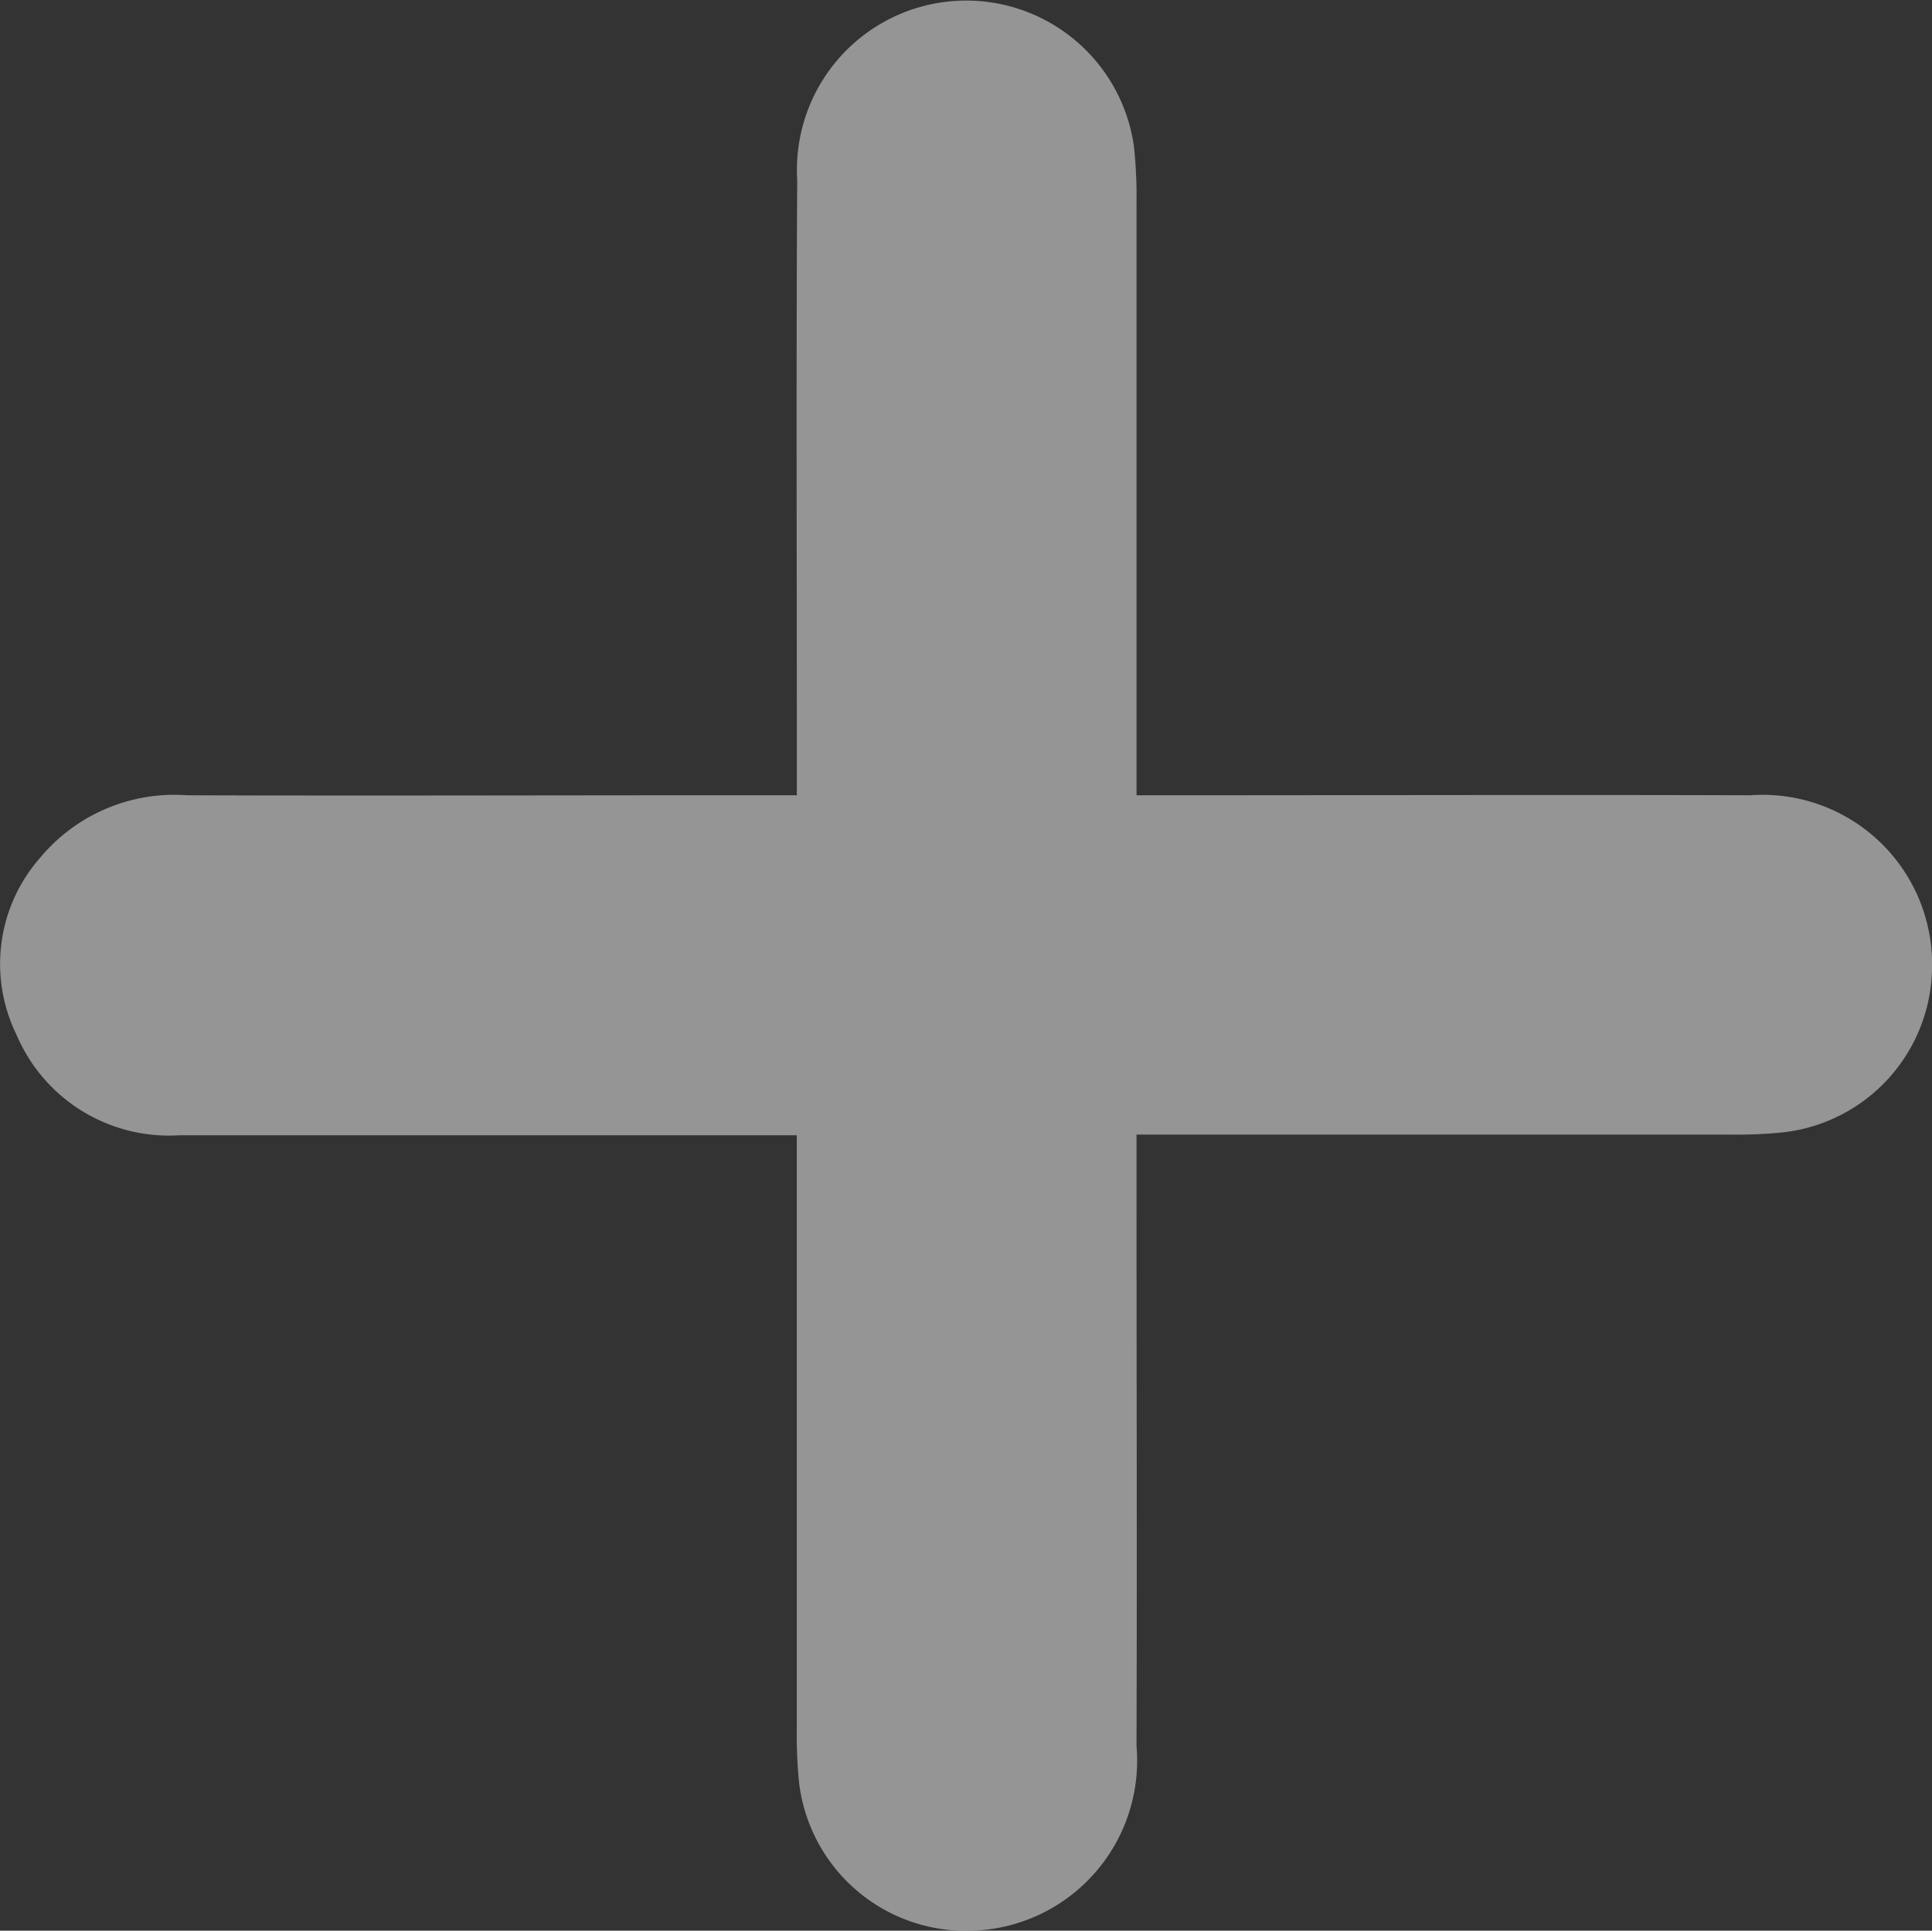 <svg xmlns="http://www.w3.org/2000/svg" xmlns:xlink="http://www.w3.org/1999/xlink" width="32.518" height="32.5" viewBox="0 0 32.518 32.5">
  <rect x="0" y="0" width="32.518" height="32.5" fill="#333333" stroke="none"/>
  <defs>
    <clipPath id="clip-path">
      <rect id="Rectangle_51" data-name="Rectangle 51" width="32.518" height="32.5" fill="#fff" stroke="rgba(0,0,0,0)" stroke-width="1"/>
    </clipPath>
  </defs>
  <g id="Group_58" data-name="Group 58" opacity="0.484">
    <g id="Group_57" data-name="Group 57" clip-path="url(#clip-path)">
      <path id="Path_44" data-name="Path 44" d="M13.408,19.109h-.934q-4.728,0-9.456,0A2.787,2.787,0,0,1,.276,17.413a2.708,2.708,0,0,1,.4-2.976,2.94,2.94,0,0,1,2.475-1.051c2.94.01,5.881,0,8.822,0h1.439v-.776c0-3.194-.012-6.389.006-9.583a2.85,2.85,0,0,1,5.667-.567,7.869,7.869,0,0,1,.044.95q0,4.57,0,9.139v.837h.807c3.173,0,6.347-.01,9.52,0a2.854,2.854,0,0,1,3.063,2.918,2.824,2.824,0,0,1-2.495,2.755,7.761,7.761,0,0,1-.887.039q-4.57,0-9.139,0h-.869v.775c0,3.173.009,6.347,0,9.52A2.863,2.863,0,0,1,16.3,32.5a2.826,2.826,0,0,1-2.854-2.527,8.164,8.164,0,0,1-.035-.887q0-4.57,0-9.139v-.837" transform="translate(0 0.001)" fill="#fff" stroke="rgba(0,0,0,0)" stroke-width="1"/>
    </g>
  </g>
</svg>
